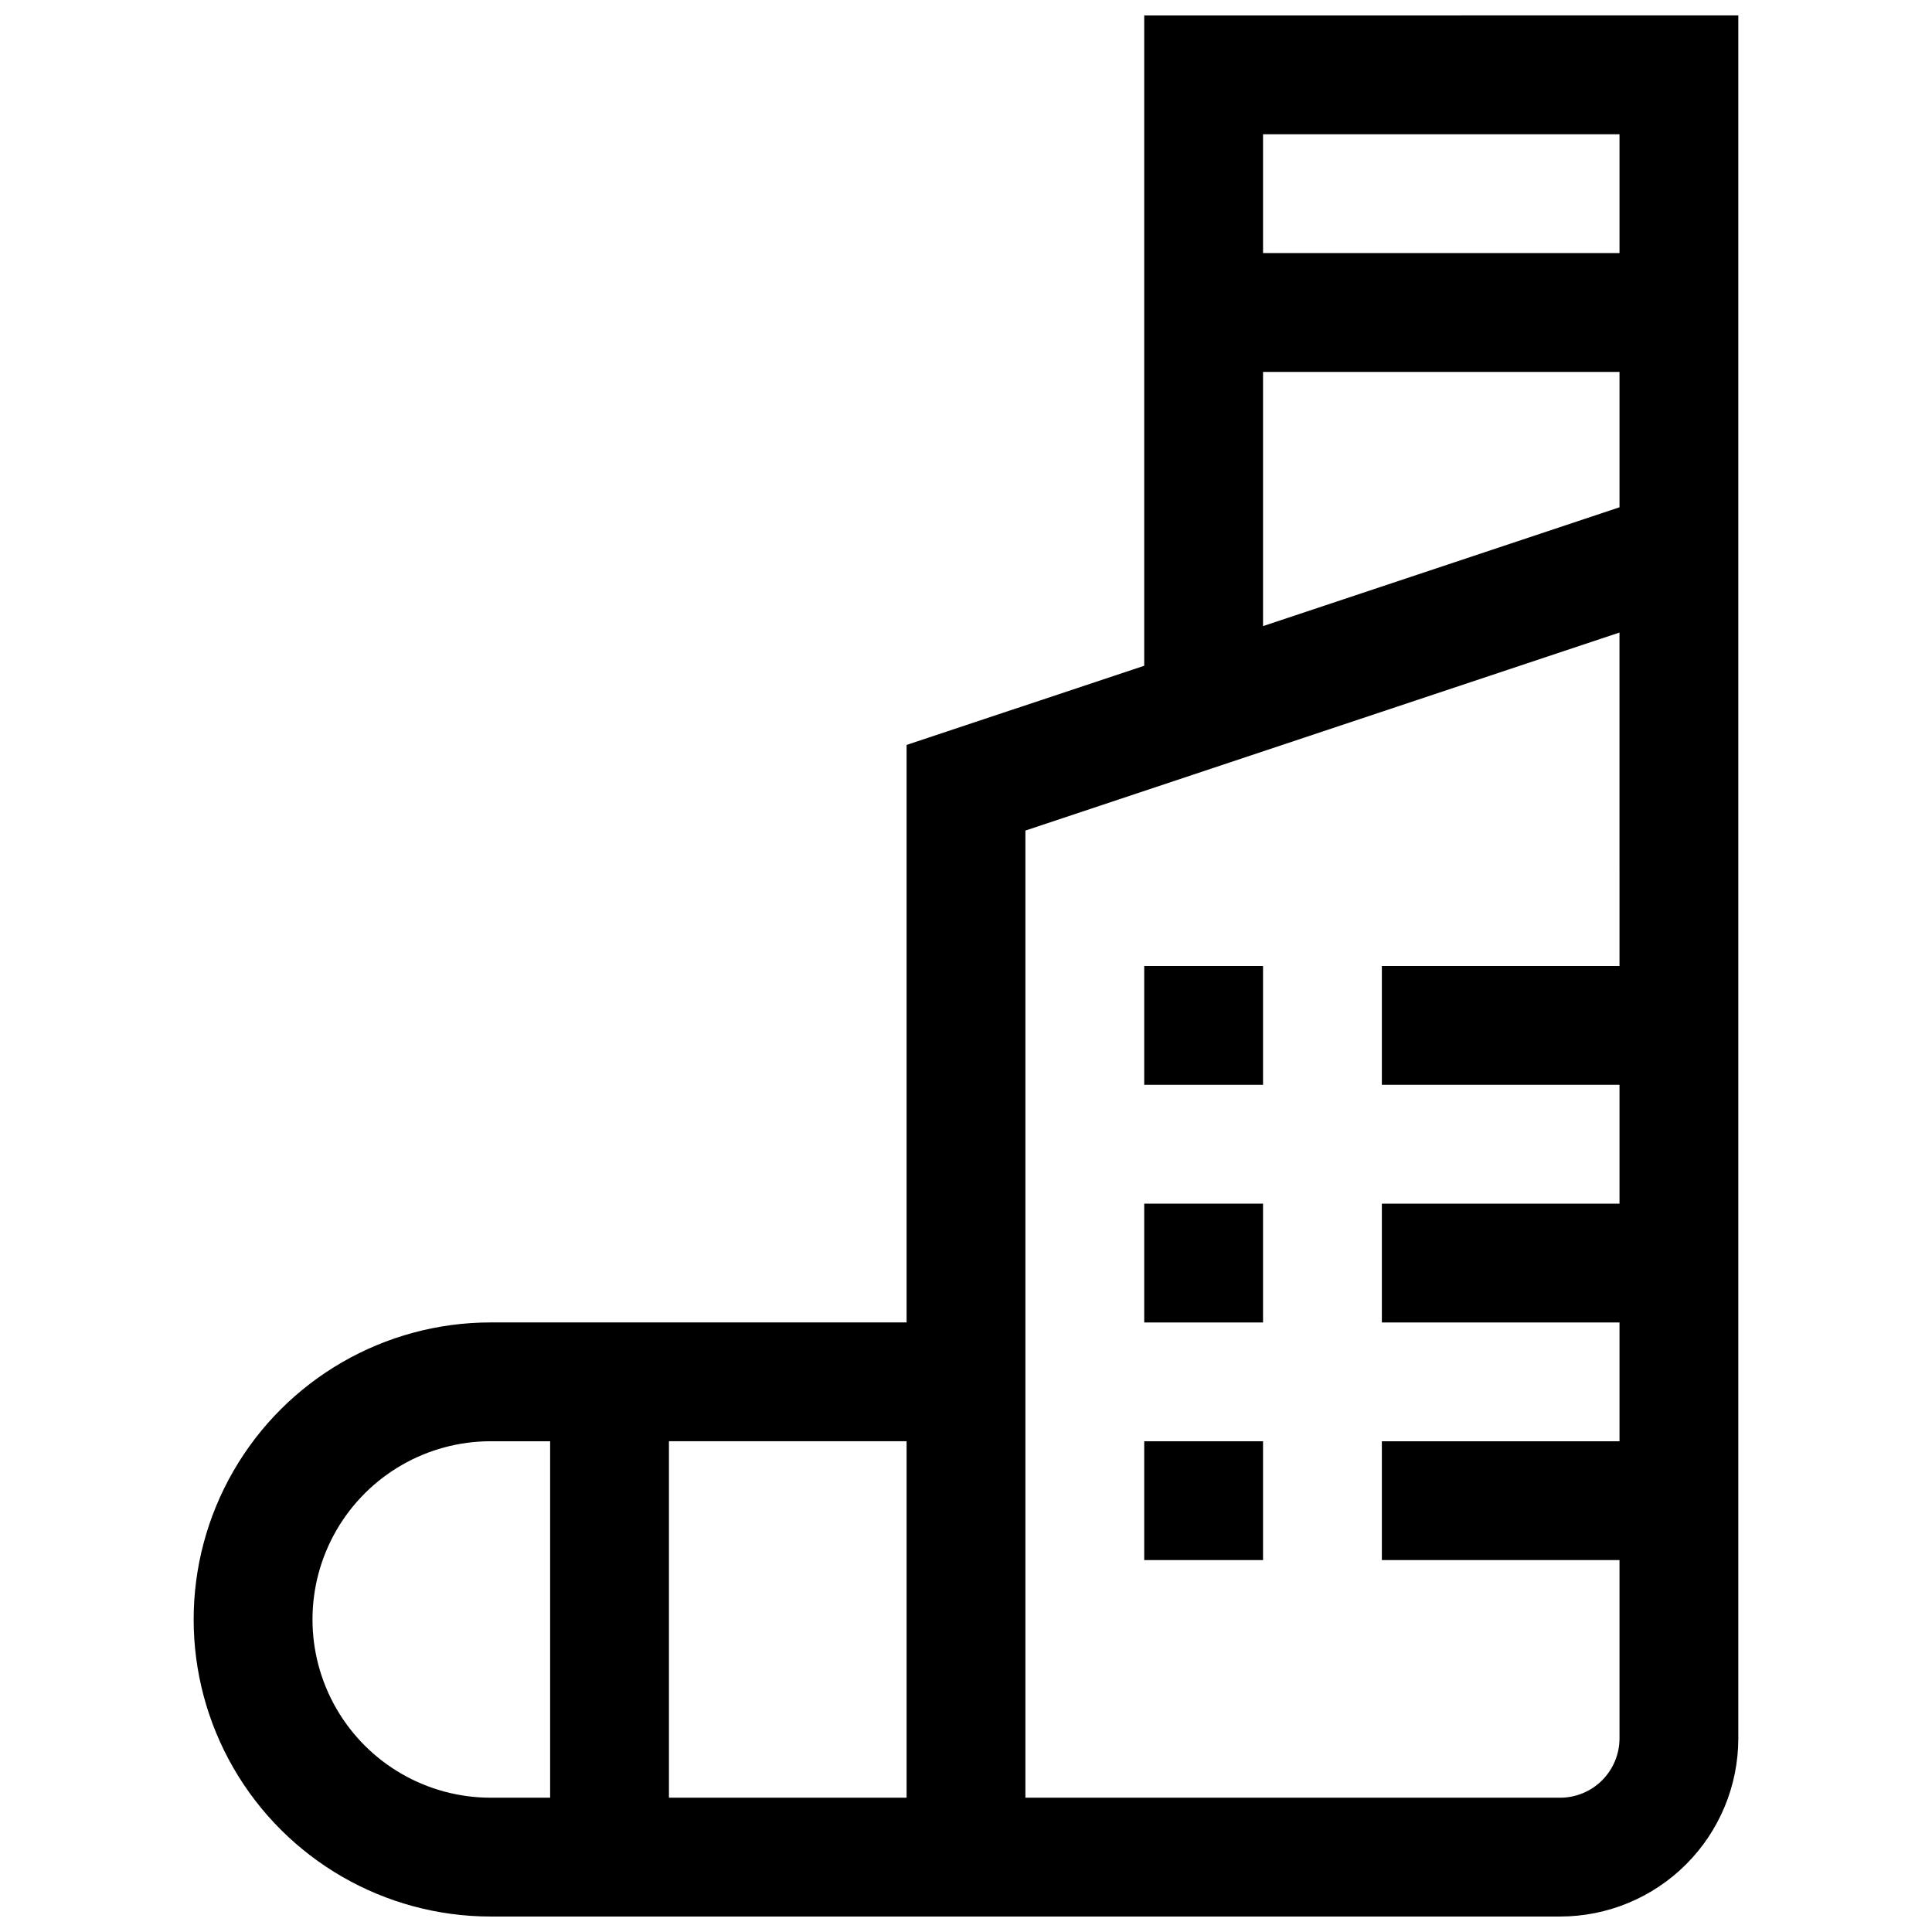 <?xml version="1.0" encoding="UTF-8"?>
<!-- Uploaded to: ICON Repo, www.iconrepo.com, Generator: ICON Repo Mixer Tools -->
<svg width="800px" height="800px" version="1.1" viewBox="144 144 512 512" xmlns="http://www.w3.org/2000/svg">
 <defs>
  <clipPath id="a">
   <path d="m195 148.09h410v503.81h-410z"/>
  </clipPath>
 </defs>
 <g clip-path="url(#a)">
  <path d="m447.23 148.09v172.34l-62.977 20.988v153.04h-110.21c-28.125 0-54.113 15.004-68.176 39.363-14.062 24.355-14.062 54.363 0 78.719s40.051 39.359 68.176 39.359h283.39c12.527 0 24.543-4.977 33.398-13.832 8.859-8.859 13.836-20.871 13.836-33.398v-456.58zm-157.44 472.32h-15.742c-16.875 0-32.469-9-40.906-23.613-8.438-14.617-8.438-32.621 0-47.234 8.438-14.613 24.031-23.617 40.906-23.617h15.742zm94.465 0h-62.977v-94.465h62.977zm188.93-220.41h-62.977v31.488h62.977v31.488h-62.977v31.488h62.977v31.488l-62.977-0.004v31.488h62.977v47.234c0 4.176-1.66 8.18-4.613 11.133-2.953 2.953-6.957 4.609-11.133 4.609h-141.7v-256.3l157.44-52.477zm0-121.56-94.465 31.488v-67.371h94.465zm0-67.371h-94.465v-31.488h94.465z"/>
 </g>
 <path d="m447.23 400h31.488v31.488h-31.488z"/>
 <path d="m447.23 462.98h31.488v31.488h-31.488z"/>
 <path d="m447.23 525.95h31.488v31.488h-31.488z"/>
</svg>